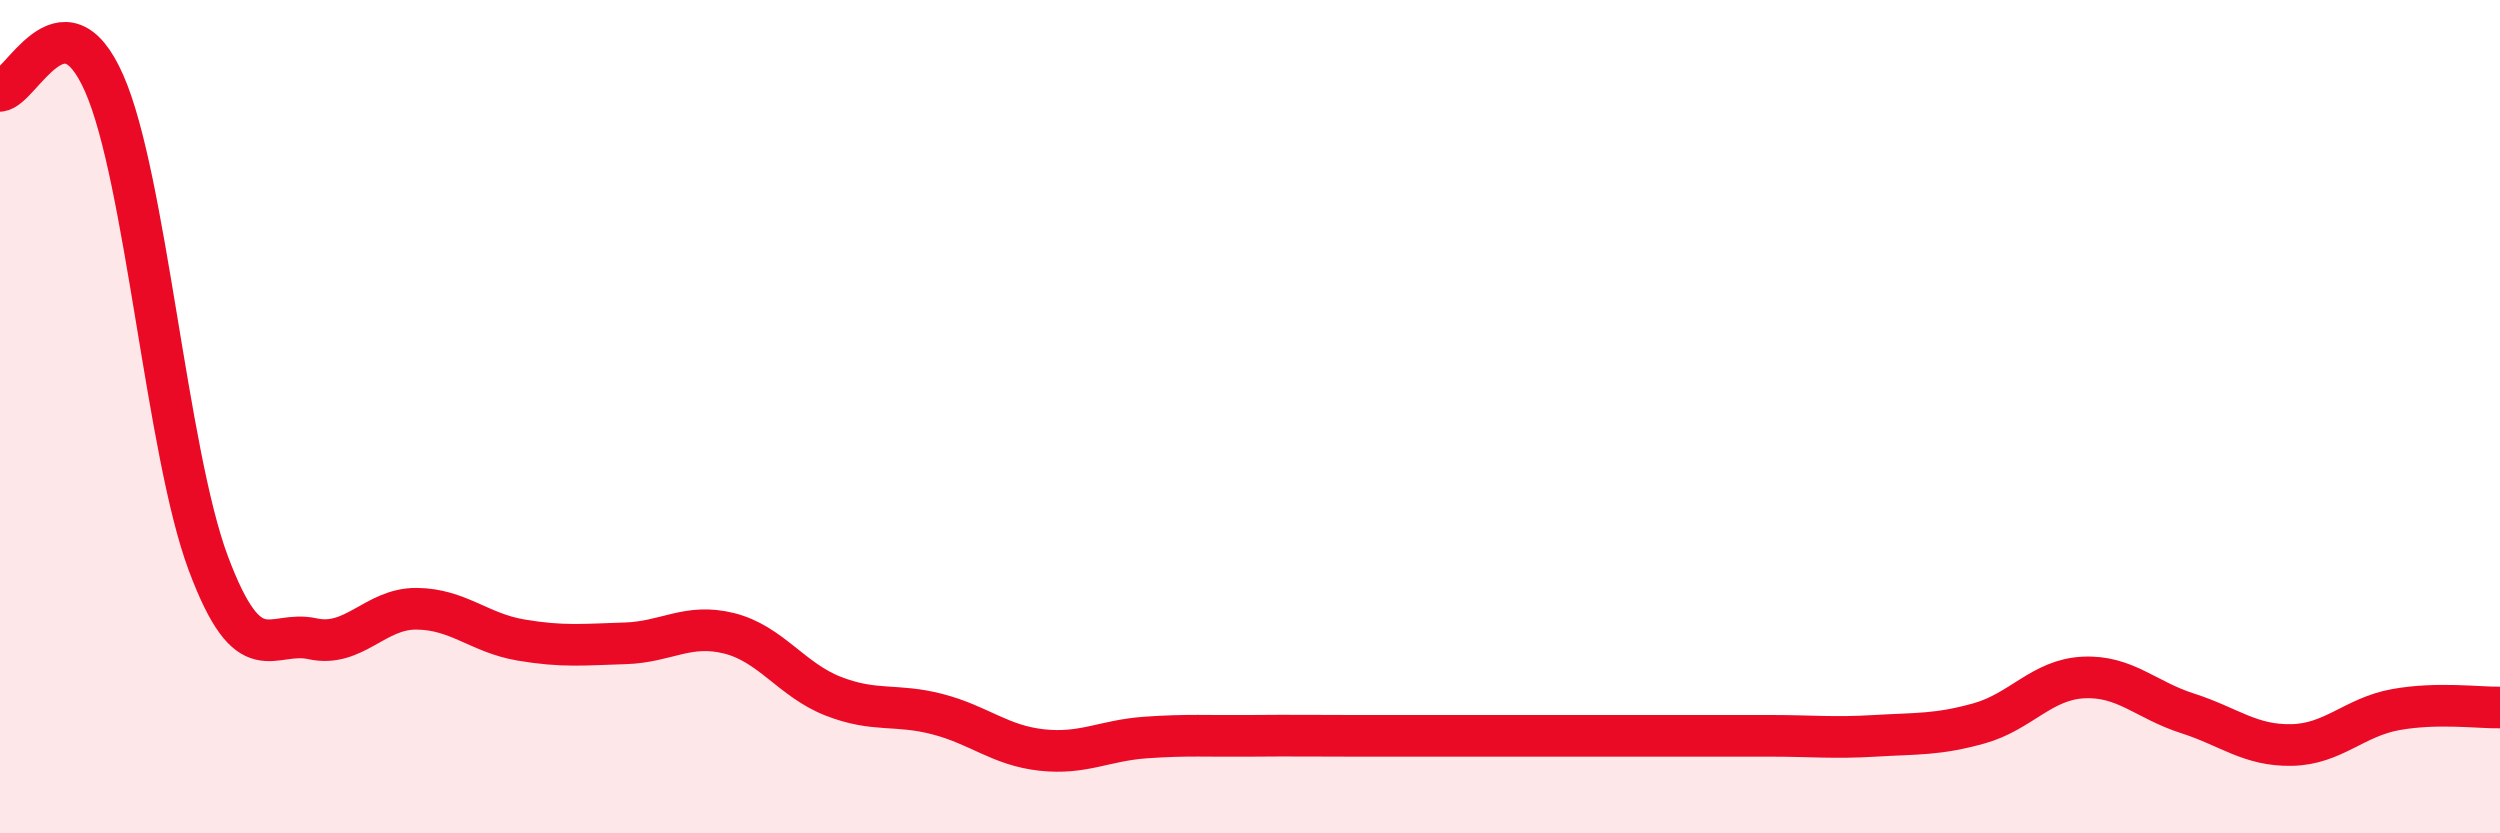 
    <svg width="60" height="20" viewBox="0 0 60 20" xmlns="http://www.w3.org/2000/svg">
      <path
        d="M 0,2.18 C 0.5,2.14 1.5,-0.27 2.5,2 C 3.5,4.27 4,10.85 5,13.52 C 6,16.19 6.5,15.11 7.5,15.33 C 8.5,15.55 9,14.6 10,14.61 C 11,14.62 11.5,15.19 12.5,15.36 C 13.5,15.53 14,15.47 15,15.44 C 16,15.41 16.5,14.95 17.5,15.2 C 18.5,15.45 19,16.32 20,16.71 C 21,17.1 21.5,16.88 22.5,17.14 C 23.5,17.4 24,17.89 25,18 C 26,18.11 26.5,17.77 27.5,17.7 C 28.5,17.63 29,17.67 30,17.66 C 31,17.65 31.5,17.66 32.5,17.66 C 33.5,17.66 34,17.66 35,17.66 C 36,17.66 36.5,17.66 37.5,17.66 C 38.5,17.66 39,17.66 40,17.66 C 41,17.66 41.5,17.66 42.5,17.66 C 43.5,17.66 44,17.72 45,17.66 C 46,17.6 46.5,17.64 47.5,17.36 C 48.5,17.08 49,16.31 50,16.26 C 51,16.21 51.5,16.8 52.5,17.12 C 53.5,17.44 54,17.9 55,17.88 C 56,17.86 56.5,17.21 57.5,17.03 C 58.5,16.85 59.5,16.99 60,16.98L60 20L0 20Z"
        fill="#EB0A25"
        opacity="0.1"
        stroke-linecap="round"
        stroke-linejoin="round"
      />
      <path
        d="M 0,2.18 C 0.5,2.14 1.5,-0.27 2.5,2 C 3.5,4.27 4,10.85 5,13.52 C 6,16.19 6.5,15.11 7.5,15.33 C 8.5,15.55 9,14.6 10,14.61 C 11,14.62 11.5,15.19 12.5,15.36 C 13.5,15.53 14,15.47 15,15.44 C 16,15.41 16.5,14.95 17.5,15.2 C 18.5,15.45 19,16.32 20,16.71 C 21,17.1 21.5,16.88 22.5,17.14 C 23.5,17.4 24,17.89 25,18 C 26,18.11 26.5,17.77 27.5,17.7 C 28.5,17.63 29,17.67 30,17.66 C 31,17.65 31.5,17.66 32.5,17.66 C 33.5,17.66 34,17.66 35,17.66 C 36,17.66 36.5,17.66 37.5,17.66 C 38.5,17.66 39,17.66 40,17.66 C 41,17.66 41.5,17.66 42.5,17.66 C 43.5,17.66 44,17.72 45,17.66 C 46,17.6 46.5,17.64 47.5,17.36 C 48.5,17.08 49,16.31 50,16.26 C 51,16.21 51.5,16.8 52.5,17.12 C 53.5,17.44 54,17.9 55,17.88 C 56,17.86 56.5,17.21 57.5,17.03 C 58.5,16.85 59.5,16.99 60,16.98"
        stroke="#EB0A25"
        stroke-width="1"
        fill="none"
        stroke-linecap="round"
        stroke-linejoin="round"
      />
    </svg>
  